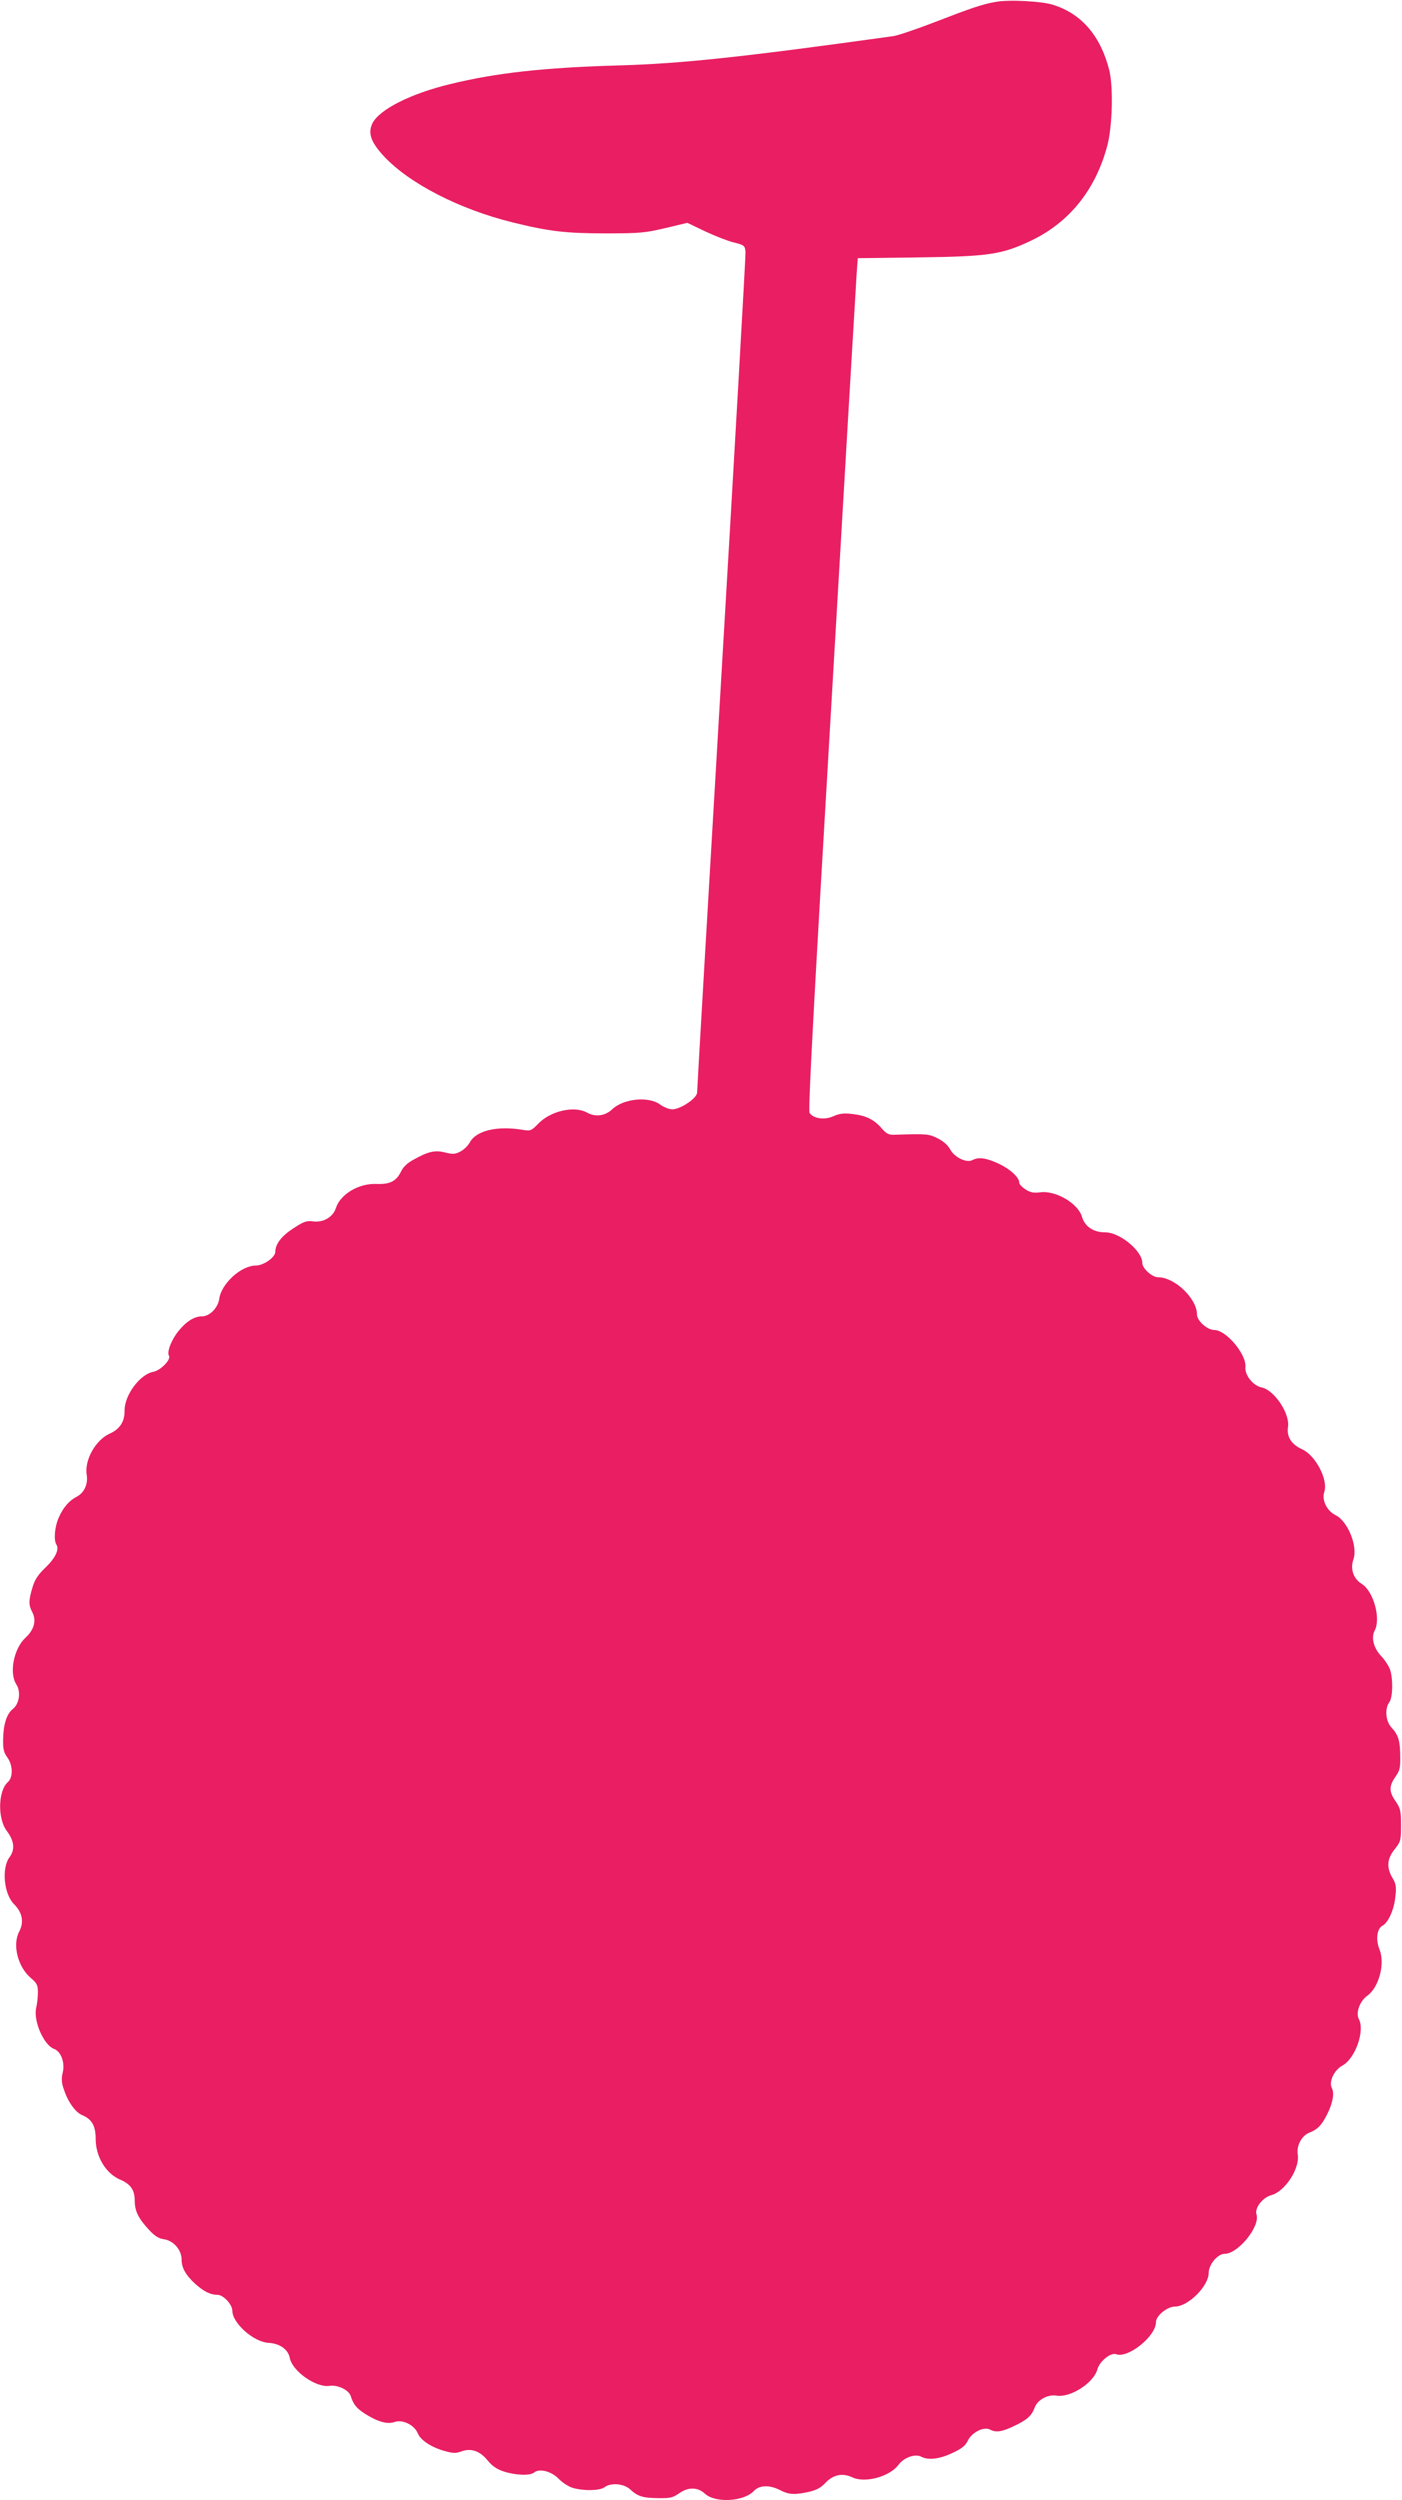 <?xml version="1.0" standalone="no"?>
<!DOCTYPE svg PUBLIC "-//W3C//DTD SVG 20010904//EN"
 "http://www.w3.org/TR/2001/REC-SVG-20010904/DTD/svg10.dtd">
<svg version="1.0" xmlns="http://www.w3.org/2000/svg"
 width="718pt" height="1280pt" viewBox="0 0 718 1280"
 preserveAspectRatio="xMidYMid meet">
<g transform="translate(0,1280) scale(0.1,-0.1)"
fill="#e91e63" stroke="none">
<path d="M5098 12790 c-65 -11 -124 -31 -318 -106 -91 -35 -183 -66 -205 -69
-776 -108 -1087 -141 -1405 -150 -386 -11 -629 -38 -866 -96 -199 -48 -360
-129 -396 -199 -25 -51 -10 -96 57 -169 130 -140 386 -272 661 -340 187 -46
272 -56 479 -56 171 0 201 3 302 27 l113 27 92 -44 c51 -24 118 -50 148 -57
52 -13 55 -16 58 -49 1 -19 -54 -990 -123 -2158 -69 -1168 -125 -2133 -125
-2145 0 -29 -85 -86 -127 -86 -16 0 -44 11 -63 25 -59 43 -187 30 -245 -25
-36 -34 -86 -41 -130 -16 -65 35 -184 8 -247 -56 -37 -38 -41 -40 -81 -33
-132 22 -240 -4 -272 -66 -9 -16 -30 -36 -47 -45 -27 -14 -39 -15 -78 -5 -52
13 -85 6 -159 -35 -33 -17 -55 -38 -66 -60 -24 -51 -57 -69 -126 -66 -91 4
-186 -52 -209 -124 -15 -46 -64 -74 -115 -68 -34 5 -49 0 -102 -35 -61 -39
-93 -81 -93 -120 0 -29 -60 -71 -101 -71 -74 0 -176 -93 -186 -170 -7 -47 -49
-90 -89 -90 -38 0 -79 -25 -119 -74 -37 -45 -61 -108 -50 -127 13 -19 -42 -76
-80 -83 -69 -13 -148 -120 -147 -199 1 -55 -24 -94 -75 -117 -73 -32 -131
-135 -119 -211 8 -48 -13 -93 -52 -113 -38 -20 -68 -54 -91 -106 -21 -47 -27
-115 -12 -139 16 -25 -7 -71 -58 -119 -37 -36 -53 -60 -65 -101 -20 -68 -20
-88 -1 -125 23 -43 10 -91 -35 -132 -60 -56 -84 -181 -46 -239 24 -37 15 -100
-19 -126 -31 -25 -48 -79 -49 -156 -1 -49 4 -68 22 -92 28 -39 30 -101 2 -126
-50 -45 -53 -187 -5 -250 38 -51 43 -95 14 -134 -42 -57 -29 -189 23 -241 43
-43 52 -92 26 -141 -35 -67 -7 -179 59 -236 33 -28 37 -37 37 -75 0 -24 -4
-60 -9 -80 -14 -67 39 -189 92 -209 36 -13 57 -72 44 -122 -7 -31 -6 -51 6
-85 21 -65 60 -118 94 -132 50 -21 69 -55 69 -122 0 -90 52 -177 125 -208 54
-23 75 -53 75 -108 0 -52 18 -90 72 -148 30 -33 51 -46 80 -50 48 -8 88 -55
88 -103 0 -43 21 -80 70 -125 44 -39 77 -56 114 -56 30 0 76 -50 76 -82 0 -63
109 -160 186 -164 57 -3 100 -34 108 -77 13 -68 135 -154 204 -143 42 6 98
-21 108 -52 14 -44 31 -64 73 -91 67 -42 115 -55 152 -42 41 14 101 -15 119
-59 15 -36 73 -73 142 -91 39 -11 55 -11 83 0 49 17 94 1 133 -48 22 -27 47
-44 80 -55 60 -20 137 -23 157 -6 27 23 91 6 127 -33 19 -19 51 -40 73 -46 57
-16 138 -14 161 4 32 24 99 19 131 -11 39 -36 64 -44 144 -45 61 -1 75 2 109
26 46 32 94 30 130 -3 52 -49 199 -41 250 13 29 31 80 33 135 5 45 -23 73 -25
147 -9 39 9 62 21 85 46 41 43 88 52 139 28 65 -30 190 4 235 64 28 38 86 59
117 42 36 -19 94 -12 159 19 48 22 67 37 80 64 20 42 82 73 113 56 30 -16 61
-12 125 19 65 31 88 51 104 94 15 40 67 68 112 61 71 -12 190 65 209 134 11
42 69 88 96 78 61 -23 204 92 204 164 0 33 58 80 98 80 67 0 172 105 172 172
0 43 46 98 82 98 69 0 182 140 163 201 -11 33 31 87 75 99 71 19 148 137 136
209 -7 45 21 97 61 112 40 15 62 38 88 90 30 58 40 111 26 137 -17 32 11 93
54 116 66 36 116 178 84 238 -17 32 5 92 43 119 60 43 92 164 63 237 -21 51
-13 107 15 122 30 16 60 83 66 149 6 50 3 66 -15 96 -31 53 -28 98 12 147 30
38 32 44 32 122 0 74 -3 87 -27 122 -35 50 -35 78 -2 126 23 32 26 47 25 107
-1 80 -10 108 -45 146 -30 32 -35 97 -11 129 18 24 20 118 4 167 -7 19 -27 50
-46 70 -38 40 -52 94 -33 130 33 61 -6 202 -66 239 -43 27 -60 76 -43 125 24
66 -28 196 -91 227 -45 22 -72 78 -58 119 21 61 -44 187 -113 218 -55 25 -80
64 -73 113 12 69 -70 191 -135 204 -44 9 -87 64 -83 104 7 64 -98 190 -159
190 -36 0 -89 47 -89 80 0 81 -114 190 -198 190 -32 0 -82 45 -82 74 0 61
-115 156 -189 156 -61 0 -105 29 -120 80 -20 69 -136 136 -214 125 -32 -4 -50
-1 -74 14 -18 12 -33 27 -33 35 0 27 -45 69 -104 97 -64 30 -104 36 -136 19
-30 -16 -92 14 -114 55 -12 22 -35 42 -65 57 -46 22 -51 23 -216 18 -34 -2
-44 4 -70 33 -39 45 -80 65 -149 73 -44 5 -66 3 -97 -11 -46 -21 -104 -13
-123 17 -8 13 22 570 113 2115 67 1154 125 2135 128 2179 l6 82 316 4 c359 5
424 15 576 88 194 94 327 261 386 485 26 98 31 300 10 385 -44 175 -141 289
-287 335 -58 19 -230 28 -296 15z"/>
</g>
</svg>
